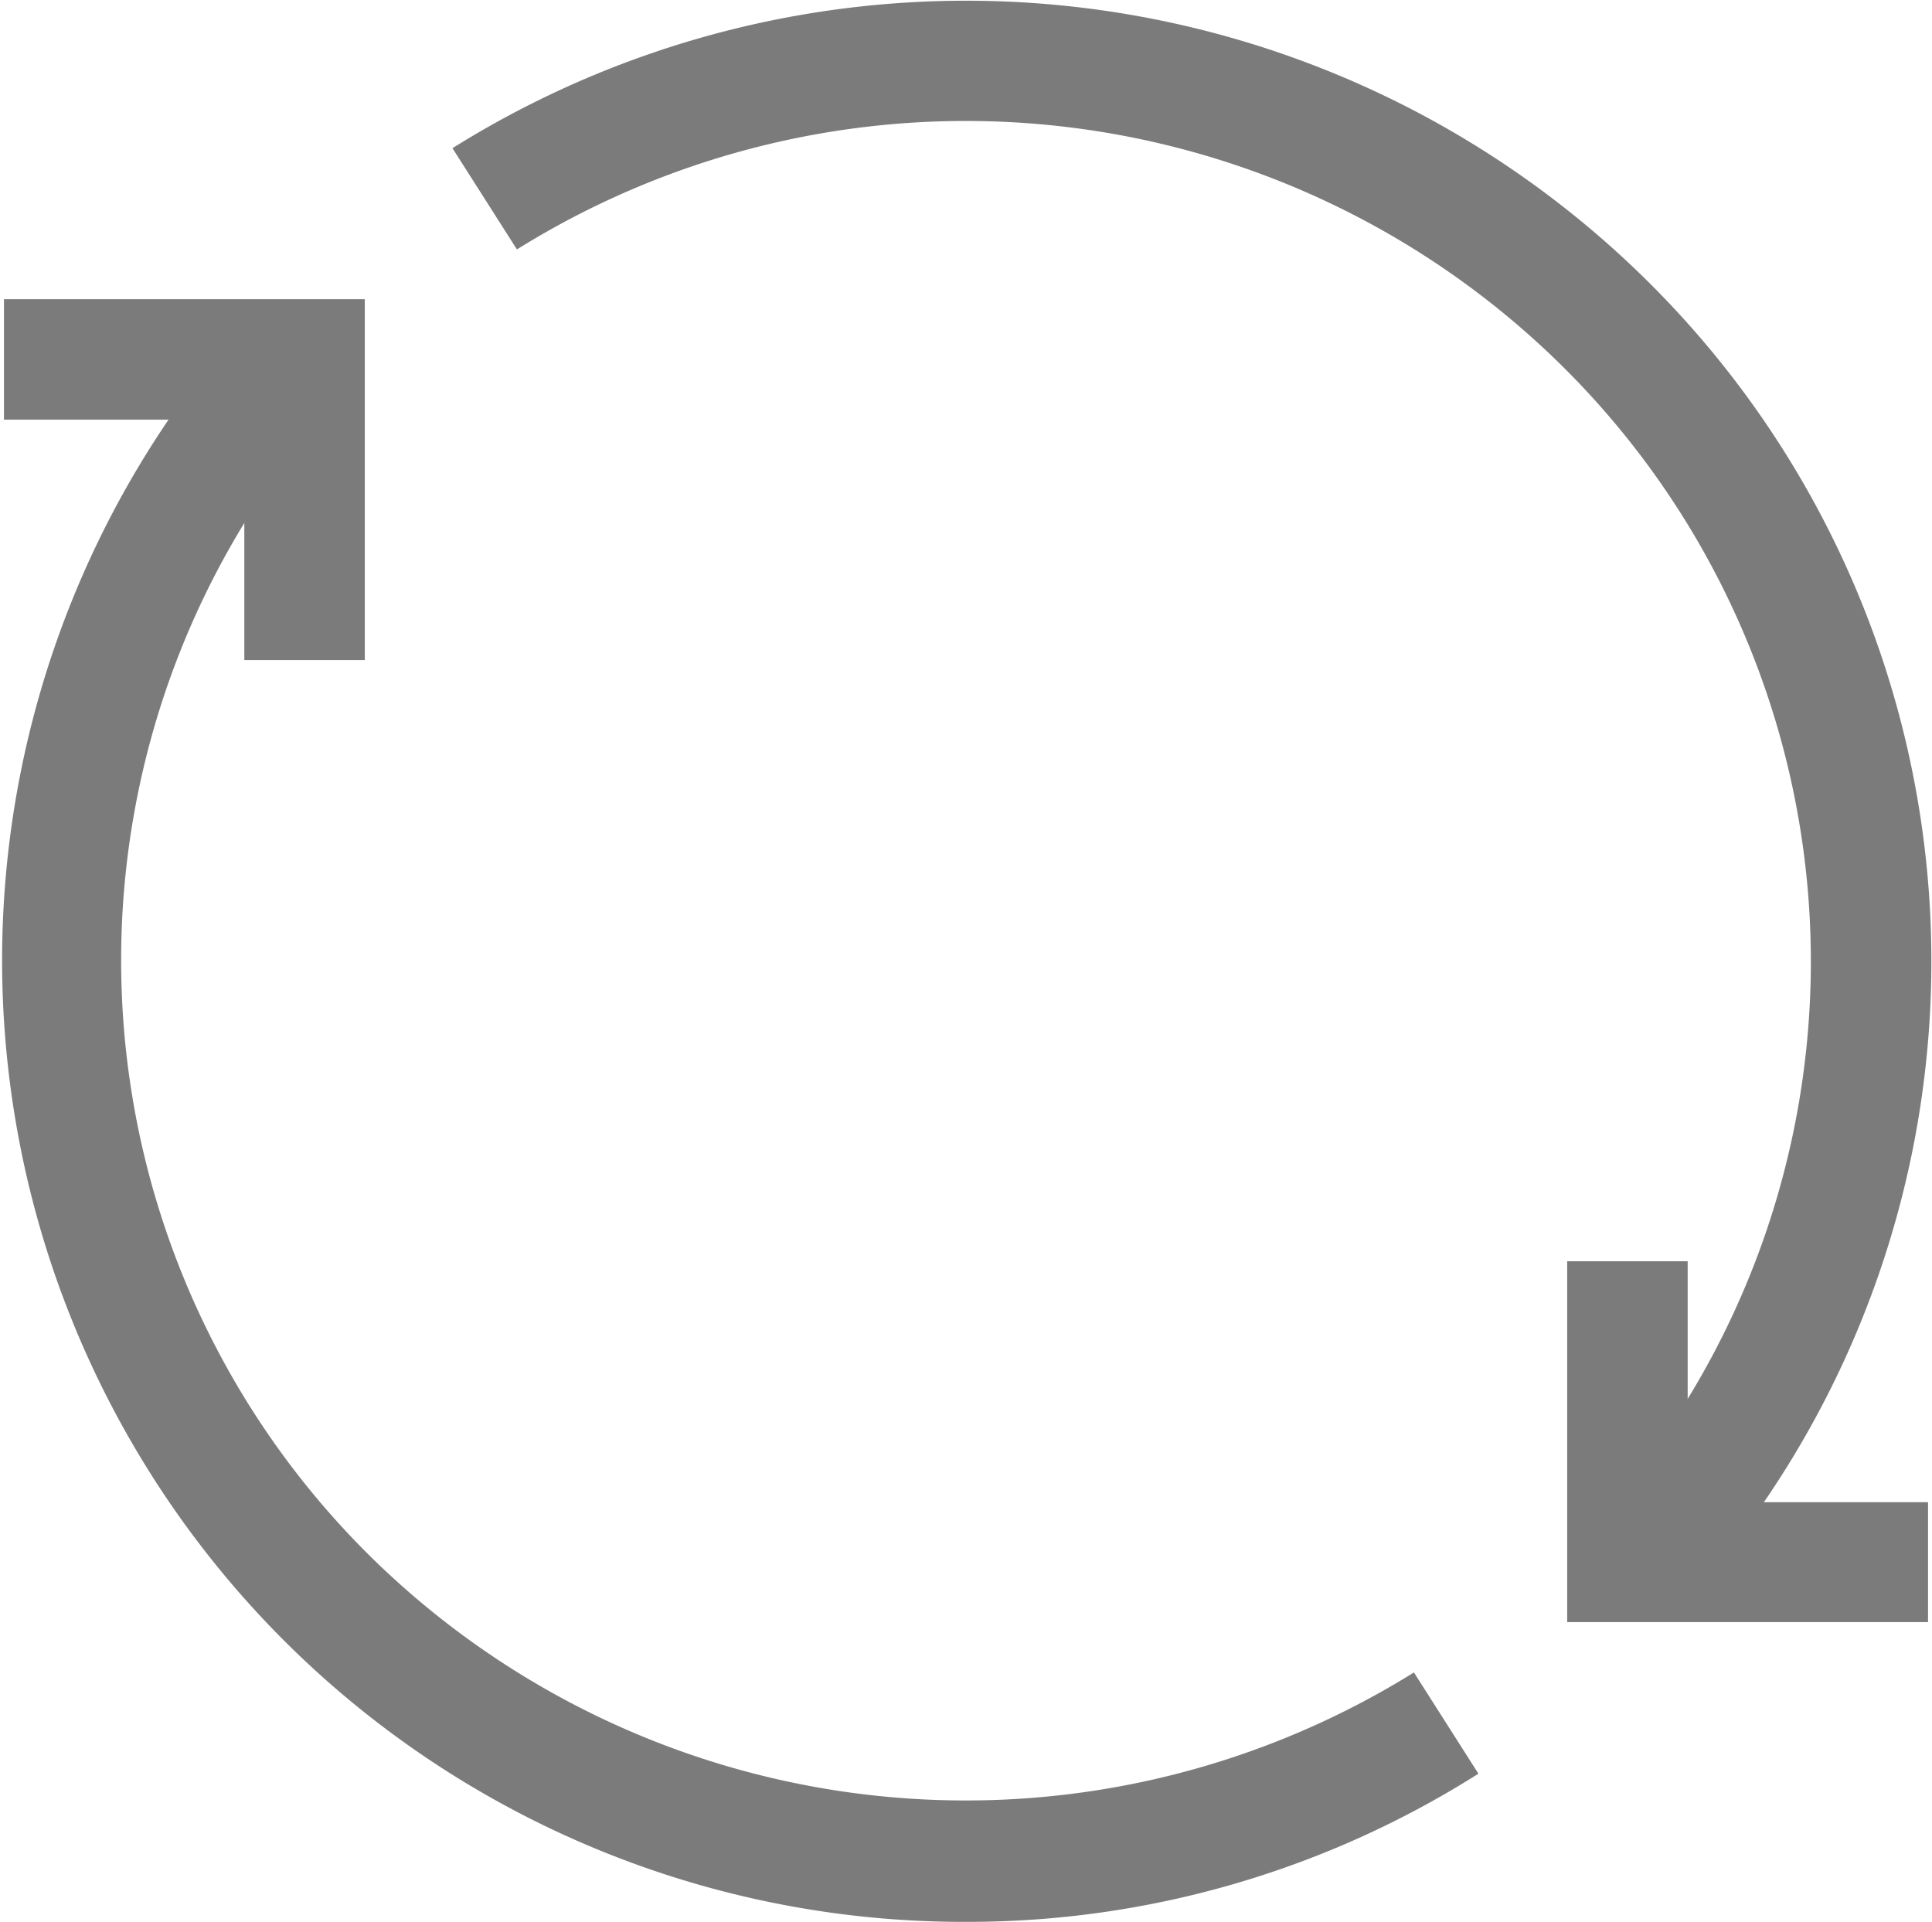 <svg id="Layer_1" data-name="Layer 1" xmlns="http://www.w3.org/2000/svg" viewBox="0 0 34.16 33.98"><defs><style>.cls-1{fill:#7c7b7b;}</style></defs><title>simple</title><path class="cls-1" d="M17.09,35A17,17,0,0,1,3.95,7.15L5.58,8.51a14.81,14.81,0,0,0,.94,20A15,15,0,0,0,25,30.59l1.14,1.79A16.87,16.87,0,0,1,17.09,35Z" transform="translate(0 -1.02)"/><polygon class="cls-1" points="6.45 11.67 4.32 11.67 4.32 7.42 0.07 7.42 0.07 5.29 6.45 5.29 6.45 11.67"/><path class="cls-1" d="M30.21,28.87l-1.63-1.36a14.81,14.81,0,0,0-.94-20A15,15,0,0,0,9.14,5.43L8,3.64A17.12,17.12,0,0,1,29.14,6,16.92,16.92,0,0,1,30.21,28.87Z" transform="translate(0 -1.02)"/><polygon class="cls-1" points="34.09 28.68 27.71 28.68 27.71 22.3 29.84 22.3 29.84 26.56 34.09 26.56 34.09 28.68"/></svg>